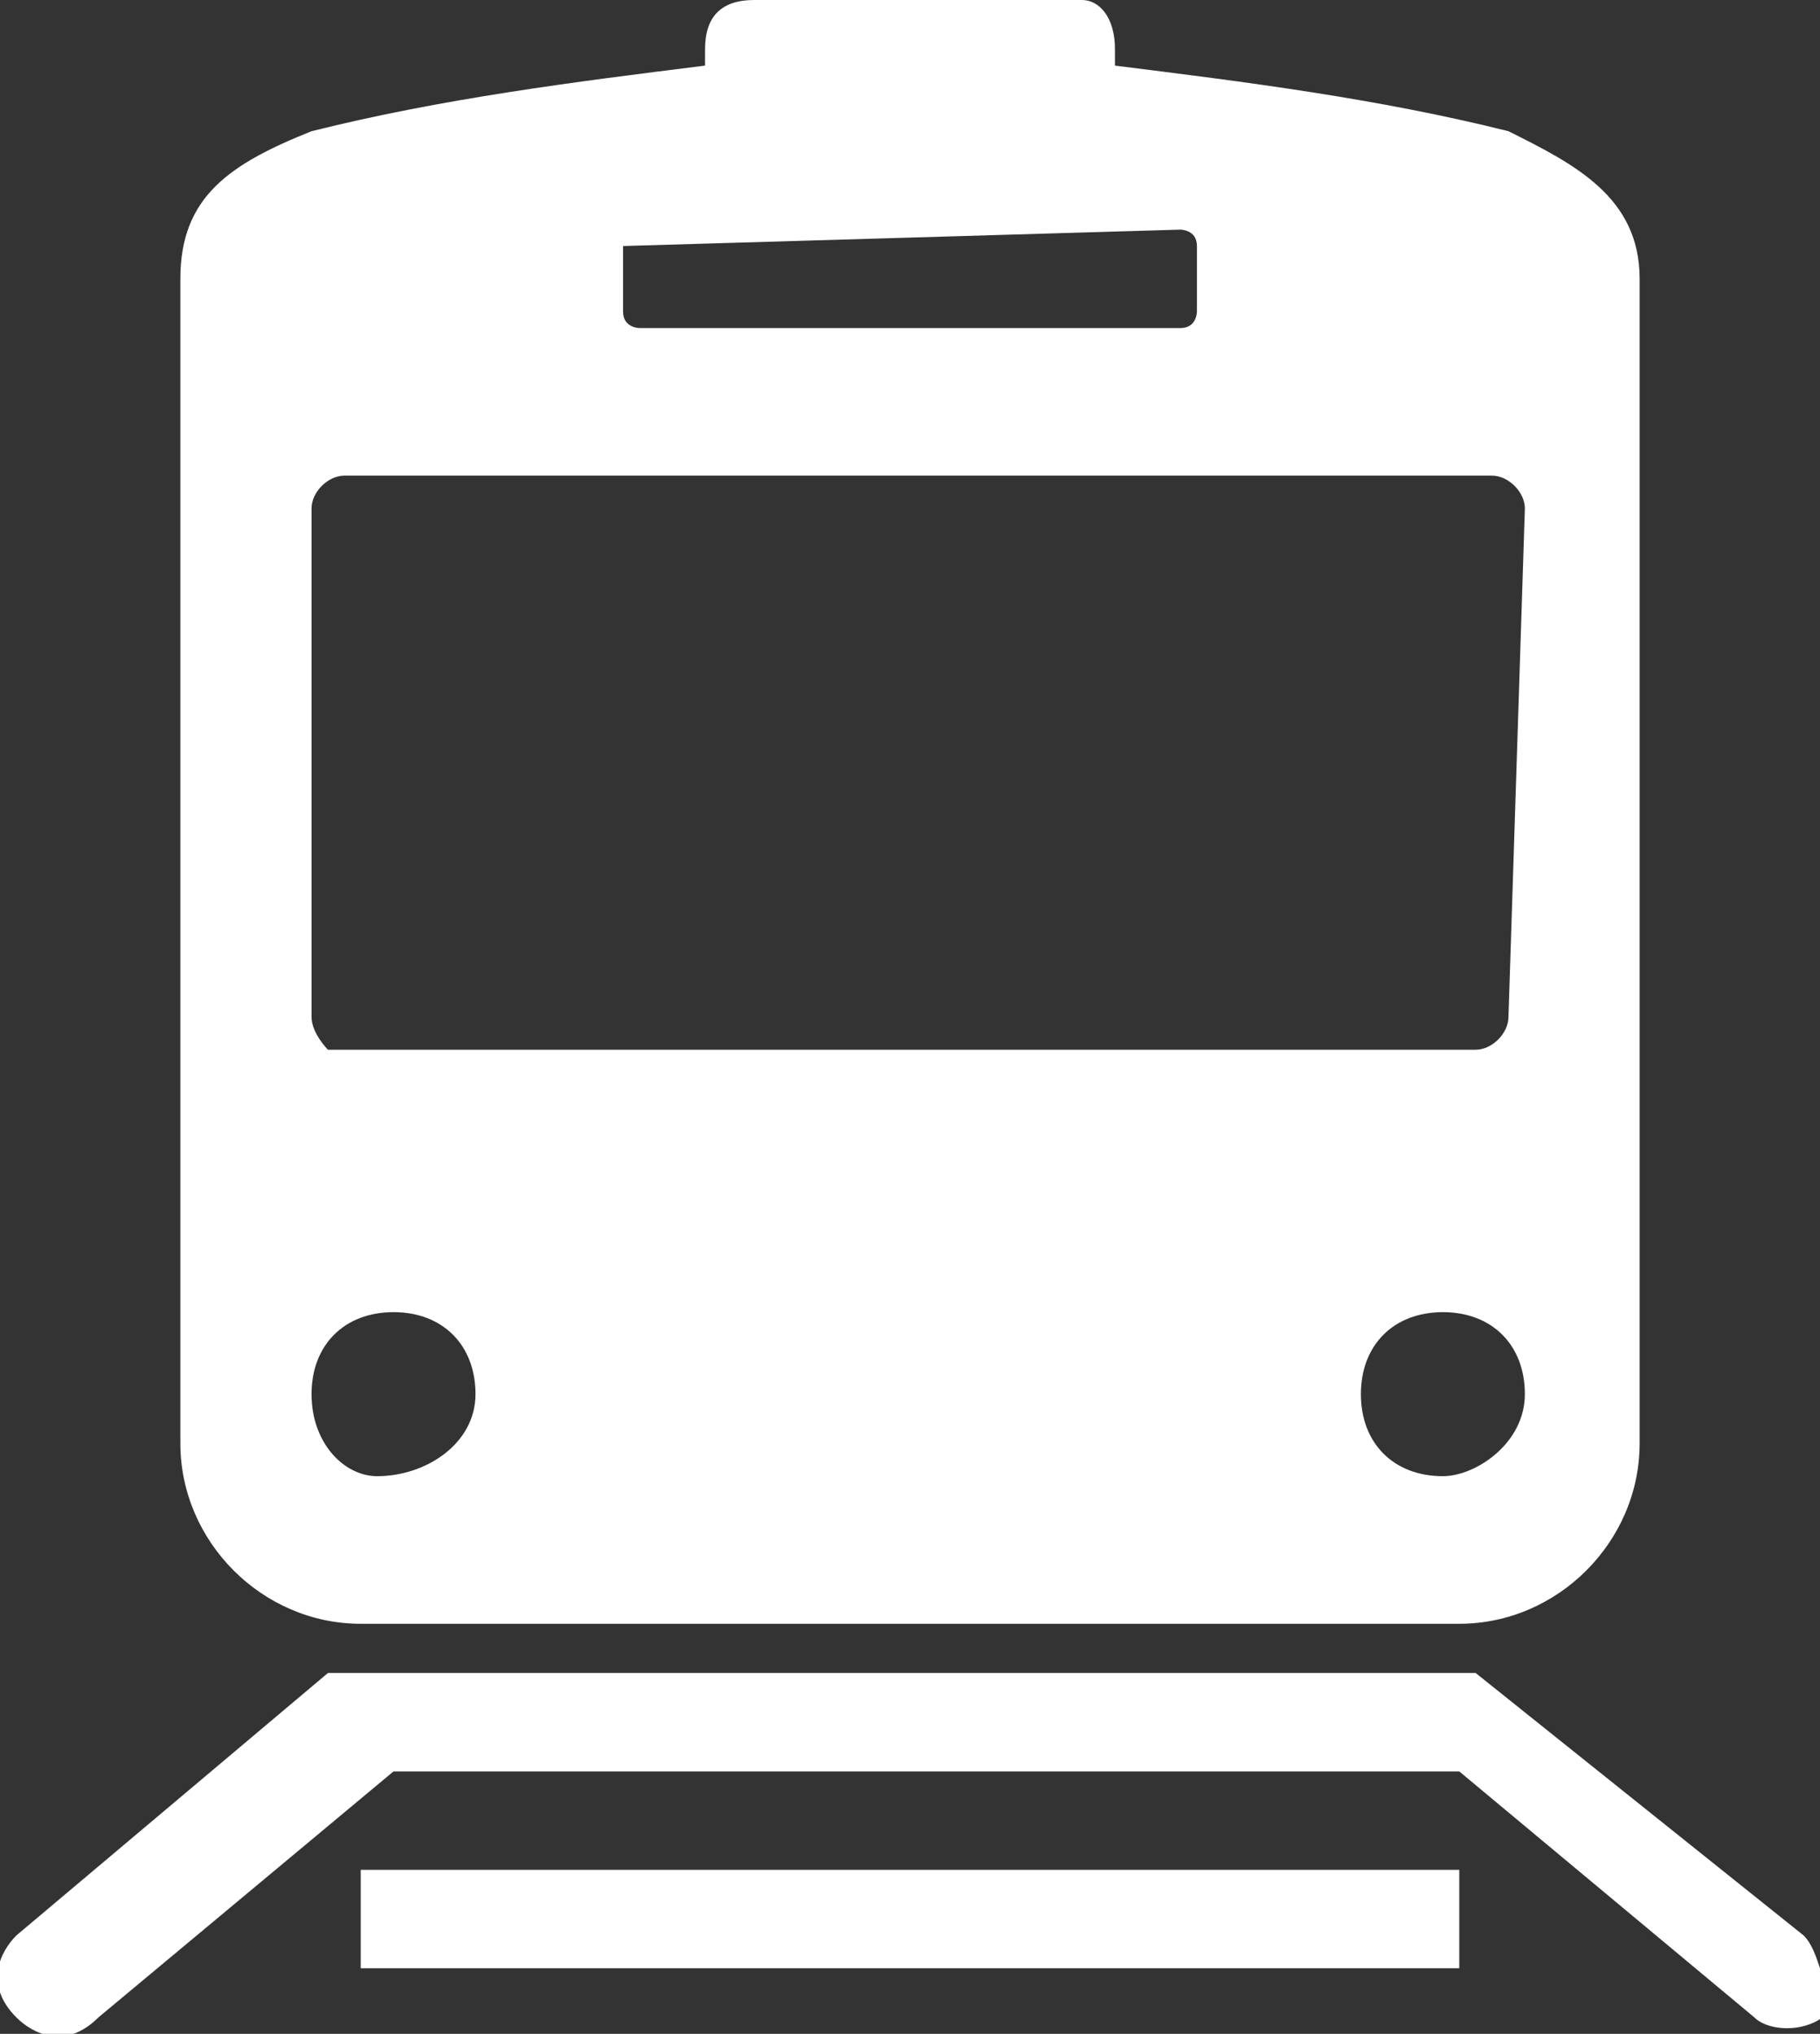 <?xml version="1.0" encoding="utf-8"?>
<!-- Generator: Adobe Illustrator 26.5.0, SVG Export Plug-In . SVG Version: 6.00 Build 0)  -->
<svg version="1.1" id="レイヤー_1" xmlns="http://www.w3.org/2000/svg" xmlns:xlink="http://www.w3.org/1999/xlink" x="0px"
	 y="0px" viewBox="0 0 11.1 12.4" style="enable-background:new 0 0 11.1 12.4;" xml:space="preserve">
<rect x="0" y="0" width="11.1" height="12.4" fill="#333333" stroke="none"/>
<style type="text/css">
	.st0{fill:#FFFFFF;}
	.st1{clip-path:url(#SVGID_00000143604141857068375210000002818085314936587679_);fill:#FFFFFF;}
</style>
<rect x="2.2" y="11.4" class="st0" width="6.7" height="0.6"/>
<g>
	<defs>
		<rect id="SVGID_1_" width="11.1" height="12.4"/>
	</defs>
	<clipPath id="SVGID_00000085248202597676466120000010846027986145708958_">
		<use xlink:href="#SVGID_1_"  style="overflow:visible;"/>
	</clipPath>
	<path style="clip-path:url(#SVGID_00000085248202597676466120000010846027986145708958_);fill:#FFFFFF;" d="M9.2,0.8
		C8.4,0.6,7.6,0.5,6.8,0.4V0.3C6.8,0.1,6.7,0,6.6,0h-2C4.4,0,4.3,0.1,4.3,0.3c0,0,0,0,0,0v0.1C3.5,0.5,2.7,0.6,1.9,0.8
		C1.4,1,1.1,1.2,1.1,1.7v7.1c0,0.6,0.5,1.1,1.1,1.1c0,0,0,0,0,0h6.7c0.6,0,1.1-0.5,1.1-1.1c0,0,0,0,0,0V1.7C10,1.2,9.6,1,9.2,0.8
		 M3.8,1.5C3.8,1.4,3.8,1.4,3.8,1.5L3.8,1.5l3.4-0.1c0,0,0.1,0,0.1,0.1c0,0,0,0,0,0v0.4c0,0,0,0.1-0.1,0.1l0,0H3.9
		c0,0-0.1,0-0.1-0.1c0,0,0,0,0,0L3.8,1.5z M2.3,9C2.1,9,1.9,8.8,1.9,8.5c0-0.3,0.2-0.5,0.5-0.5c0.3,0,0.5,0.2,0.5,0.5S2.6,9,2.3,9
		C2.3,9,2.3,9,2.3,9 M8.8,9C8.5,9,8.3,8.8,8.3,8.5s0.2-0.5,0.5-0.5c0.3,0,0.5,0.2,0.5,0.5S9,9,8.8,9L8.8,9 M9.2,6.2
		c0,0.1-0.1,0.2-0.2,0.2h-7C2,6.4,1.9,6.3,1.9,6.2V3.1C1.9,3,2,2.9,2.1,2.9h7c0.1,0,0.2,0.1,0.2,0.2L9.2,6.2z"/>
	<path style="clip-path:url(#SVGID_00000085248202597676466120000010846027986145708958_);fill:#FFFFFF;" d="M11,11.8L9,10.2h-7
		l-1.9,1.6c-0.1,0.1-0.2,0.3,0,0.5c0.1,0.1,0.3,0.2,0.5,0l1.8-1.5h6.5l1.8,1.5c0.1,0.1,0.4,0.1,0.5-0.1C11.1,12.1,11.1,11.9,11,11.8
		"/>
</g>
</svg>

